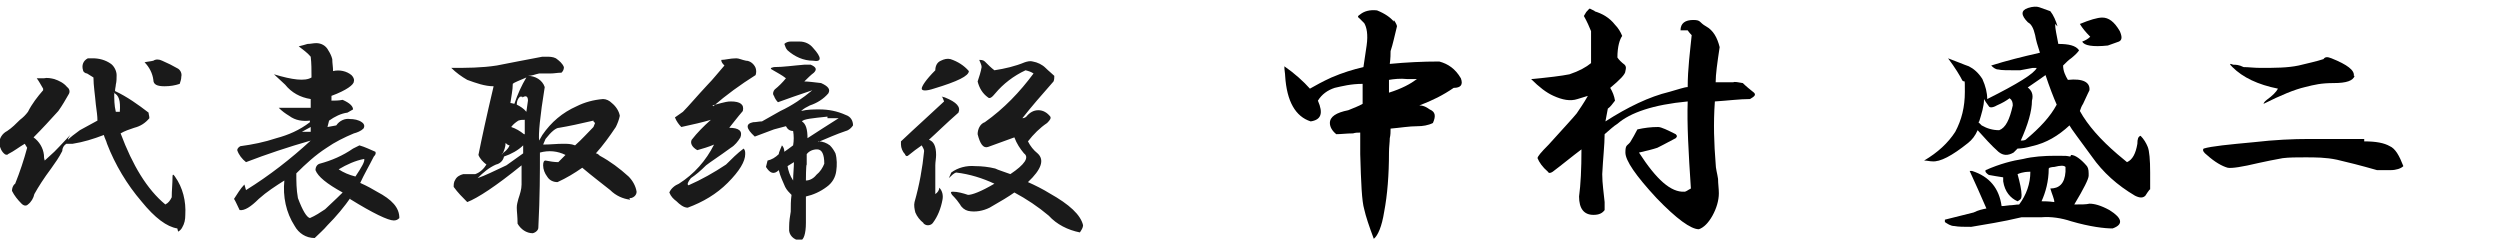 <?xml version="1.0" encoding="UTF-8"?>
<svg id="_レイヤー_1" data-name="レイヤー 1" xmlns="http://www.w3.org/2000/svg" version="1.1" viewBox="0 0 313 30">
  <defs>
    <style>
      .cls-1 {
        fill: #000;
      }

      .cls-1, .cls-2 {
        stroke-width: 0px;
      }

      .cls-2 {
        fill: #1a1a1a;
        fill-rule: evenodd;
      }
    </style>
  </defs>
  <path id="ceo_name" data-name="ceo name" class="cls-2" d="M135.6,28.2c0,.3-.2.6-.4.9-1.5-.3-2.9-1-3.9-2.1-1.3-1.1-2.8-2.1-4.3-2.9-.7.5-1.7,1.1-3.1,1.9-.8.4-1.8.6-2.7.4-.4-.1-.8-.4-1-.8-.2-.3-.5-.7-1-1.2-.2-.3-.2-.4.1-.4.6,0,1.3.2,1.9.4.5,0,1.6-.4,3.3-1.4-1.5-.7-3.1-1.2-4.8-1.4-.3.1-.6.4-.9.7l.3-.7c.8-.6,1.9-.9,3-.8.8,0,1.7.1,2.5.3.4.2,1.1.4,1.9.7,1.8-1.2,2.4-2.1,1.7-2.6-.5-.6-.9-1.2-1.2-2-1.1.4-2.2.8-3.3,1.2-.6.2-1-.4-1.3-1.6,0-.6.3-1.3.9-1.5,2.4-1.7,4.4-3.8,6.1-6.1-.3-.2-.6-.3-1-.4-1.5.7-2.8,1.7-3.8,2.9-.4.5-.7.7-.9.5-.7-.5-1.1-1.2-1.3-2,.2-.6.4-1.2.5-1.8,0-.3-.2-.6-.3-.9.2,0,.5,0,.7.2.4.4.8.8,1.2,1.1,1.3-.2,2.6-.5,3.8-1,.3-.1.7-.2,1-.1.6.1,1.2.4,1.6.8.4.4.8.7,1.1,1,0,.2,0,.5-.1.7-1.5,1.7-2.8,3.2-3.9,4.6.2,0,.4-.1.5-.2.4-.5.9-.8,1.5-.8.6,0,1.1.3,1.5.8.1.2,0,.4-.4.8-.9.6-1.7,1.4-2.4,2.3.3.6.7,1.1,1.2,1.5.9.8.5,2-1.2,3.6.9.4,1.9.9,2.7,1.4,2.5,1.4,3.9,2.7,4.2,4h0ZM115.4,11.1c0-.3.5-1.1,1.7-2.3,0-.5.2-1,.7-1.2.4-.2.8-.3,1.2-.2.9.3,1.7.8,2.3,1.5,0,.6-1.4,1.3-4.4,2.2-.9.3-1.5.3-1.5,0h0ZM117.9,12.1c0,0,.1,0,.4.1,1.5.6,2,1.2,1.7,1.9-1.6,1.4-2.8,2.6-3.7,3.4.6.2.9.8.9,1.9,0,.4-.1.9-.1,1.3v3.6c.3-.2.5-.5.5-.8.4.4.5,1,.4,1.5-.2,1.1-.6,2.1-1.2,2.9-.2.3-.7.4-1,.2,0,0-.2-.1-.2-.2-.4-.3-.8-.8-1-1.3-.1-.4-.2-.9-.1-1.3.6-2.1,1-4.3,1.2-6.4,0-.2-.2-.5-.3-.7-.6.4-1.1.8-1.6,1.2-.2.2-.4.2-.5-.1-.3-.3-.5-.8-.5-1.2v-.4c1.9-1.8,3.7-3.4,5.4-5l-.2-.5ZM102.5,17.7c.5,0,1,.2,1.4.5.3.3.5.6.7,1,.2.7.2,1.5.1,2.2-.1.8-.5,1.5-1.2,2-.8.6-1.7,1-2.6,1.2v3.3c0,1.4-.3,2.2-.7,2.2-.8,0-1.5-.7-1.4-1.5,0,0,0-.2,0-.2,0-.7.1-1.3.2-1.9,0-.7,0-1.4.1-2.1-.3-.3-.6-.6-.8-1-.3-.7-.6-1.3-.8-2.1-.6.6-1.1.4-1.6-.4l.2-.8c.5-.1,1-.4,1.4-.8,0-.2.2-.6.4-1.1.2.2.3.5.3.8.3-.2.7-.5,1.1-.8.1-.6.1-1.2,0-1.8-.4,0-.7-.2-.9-.6l-1.5.4-2.4.9c-1.1-1-1.2-1.6-.2-1.8.4,0,.7-.1,1.1-.1l2.3-1.3c1.5-.7,2.8-1.6,4-2.6-1.8.6-3.2,1.1-4.3,1.5-.2-.2-.4-.5-.5-.8-.2-.2-.1-.6.1-.8.5-.4,1-.9,1.4-1.4-.5-.4-1.1-.7-1.6-1-.4-.2-.4-.3.1-.4,1.2,0,2.5-.2,3.8-.3h.8c.7.3.8.6.4,1-.4.3-.8.7-1.2,1.1.5,0,1.2.1,2.1.2.9.4,1.2.8.9,1.3-.6.7-1.4,1.2-2.3,1.5-.4.2-.8.4-1.1.7.8-.2,1.5-.2,2.3-.2,1.1,0,2.2.2,3.3.7.6.2.9.7.9,1.3-.2.3-.5.6-.9.7-1.2.4-2.3.9-3.5,1.4h0ZM98.6,20.8c.1.6.3,1.2.7,1.8,0-.8.1-1.6.1-2.3l-.8.5ZM100.9,22.6c.5,0,1-.3,1.3-.7.5-.4.8-.9,1-1.4,0-1.2-.3-1.8-.9-1.8-.5,0-1,.2-1.3.6v1.3c-.1,0-.1,2-.1,2h0ZM103.6,14.6c-1.9.2-3,.3-3.2.6.5.3.7,1,.7,2.1,1.2-.8,2.5-1.6,3.9-2.5h-1.4ZM101.8,7.6c-1.2,0-2.3-.5-3.2-1.3-.2-.2-.3-.5-.4-.8.2-.2.5-.3.8-.3h1.1c.7,0,1.3.3,1.7.8,1.1,1.2,1.1,1.8,0,1.6h0ZM89.2,13.2l1.1-.3c.4-.1.8-.2,1.2-.2,1.2,0,1.7.4,1.5,1.2-.7.8-1.2,1.5-1.7,2.1,1.2,0,1.7.4,1.4,1.2-.3.5-.7,1-1.2,1.3-1.5,1.1-2.6,1.8-3.1,2.2-.7.7-1.3,1.2-1.9,1.6-.4.5-.5.8-.3.9,1.6-.7,3.2-1.6,4.7-2.6.7-.7,1.4-1.4,2.2-2,.2.2.2.4.2.7,0,.9-.7,2.1-2.2,3.6-1.4,1.4-3.1,2.4-5,3.1-.5,0-1-.4-1.4-.8-.4-.3-.7-.6-.9-1.1.2-.5.7-.9,1.2-1.1,1.9-1.2,3.4-2.9,4.4-4.9-.7.3-1.4.5-2.1.7-.7-.4-.9-.9-.7-1.3.7-.9,1.5-1.7,2.4-2.5-1,.3-2.3.6-3.7.9-.3-.3-.6-.7-.8-1.2l1-.7c.7-.7,1.7-1.9,3.1-3.4.7-.7,1.3-1.5,2.1-2.4-.2-.2-.4-.4-.4-.7.5,0,1.1-.2,1.9-.2.3,0,.7.2,1.2.3.5,0,1,.4,1.2.9.1.3.1.6,0,.9-1.9,1.2-3.7,2.5-5.3,3.9h0ZM78.9,25c-.9-.1-1.8-.5-2.5-1.2-1-.8-2.2-1.7-3.5-2.8-1,.7-2,1.3-3.1,1.8-.5,0-1-.2-1.3-.7-.3-.4-.5-.9-.5-1.4,0-.4.1-.6.3-.6.5.1,1.1.2,1.6.2l.9-.9c-1-.5-2.1-.6-3.2-.3,0,2.4,0,5.5-.2,9.4,0,.3-.3.6-.7.7-.8,0-1.5-.5-1.9-1.2,0-.9-.1-1.5-.1-2,0-.4.1-.7.2-1.1.2-.6.4-1.2.4-1.8v-2.4c-3.2,2.6-5.5,4.1-6.8,4.6-.6-.6-1.2-1.2-1.7-1.9,0-.3,0-.6.2-.9.2-.4.6-.6,1-.7.5,0,1,0,1.5,0,.6-.2,1.1-.7,1.4-1.2-.4-.3-.8-.7-1-1.2.4-2,1-4.8,1.9-8.6-1.1,0-2.2-.4-3.3-.8-.7-.4-1.4-.9-2-1.5,1.9,0,3.8,0,5.7-.3,1.6-.3,3.5-.7,5.7-1.1h.5c.4,0,.8,0,1.2.2.4.3.8.6,1,1.1,0,.3-.1.5-.3.7-.5,0-.9.1-1.4.1-.5,0-1,0-1.4,0-.5.1-.9.3-1.4.3.9,0,1.8.5,2.1,1.4-.6,3.7-.8,5.9-.7,6.7l.4-.7c1.1-1.6,2.5-2.8,4.3-3.6,1-.5,2.1-.8,3.3-.9.4,0,.8.2,1.1.5.5.4.9,1,1,1.6-.1.5-.3,1-.5,1.4-.8,1.2-1.6,2.3-2.5,3.3.2,0,.4.2.5.3,1.3.7,2.5,1.6,3.6,2.6.5.5.9,1.2,1,1.9,0,.4-.3.7-.7.8,0,0-.1,0-.2,0h0ZM62.1,20.6c-.9.4-1.6,1-2.3,1.7h0c.9-.3,2.1-.9,3.6-1.6.7-.5,1.4-1,2.1-1.5v-1c-.6.6-1.5,1.1-2.4,1.4-.1.5-.5.9-1,1h0ZM65.7,16.8v-1.8c-.3,0-.5,0-.8.1-.3.2-.6.4-.9.8.6.2,1.1.5,1.6.9h0ZM62.8,19.3c.4-.3.8-.6,1-1.1-.2,0-.4-.2-.5-.3,0,.5-.2,1-.4,1.4h0ZM64.2,10.5c0,.8-.2,1.6-.3,2.4.2,0,.4.1.5.1.4-1.2.9-2.3,1.5-3.3-.9.4-1.5.6-1.7.8h0ZM65.4,12.1h-.3c-.3.3-.4.6-.4,1,.4.2.9.5,1.2.9l.2-1.4c0-.5-.2-.7-.7-.4h0ZM74.3,15.1c-1.7.4-3.1.7-4.3.9-.4,0-1,.5-1.7,1.4l-.3.7c.9,0,1.7-.1,2.5-.1.5,0,1,0,1.5.2.9-.8,1.6-1.6,2.3-2.3l.2-.5-.2-.2ZM44,24.6c-.9,1.3-1.9,2.5-3,3.6-.5.6-1.1,1.1-1.6,1.6-1.1,0-2-.6-2.5-1.5-1.1-1.7-1.5-3.7-1.3-5.7-1.1.7-2.2,1.4-3.2,2.3-1,1-1.8,1.5-2.4,1.4-.3-.6-.5-1.1-.7-1.4.4-.6.8-1.3,1.3-1.8l.2.7c2.9-1.8,5.6-3.9,8.1-6.2-2.8.8-5.5,1.7-8.1,2.7-.5-.4-.9-.9-1.1-1.5,0-.2.2-.4.4-.5,1.5-.2,3-.5,4.5-1,1.5-.4,2.9-1,4.2-2v-.2c-.9.1-1.8,0-2.6-.6-.5-.3-.9-.6-1.3-1h4v-1.1c-1.3-.2-2.4-.8-3.2-1.8l-1.4-1.3c2.3.7,3.9.9,4.7.4,0-.9,0-1.8-.1-2.6-.4-.5-1-.9-1.5-1.3.4-.1.8-.2,1.1-.3.4,0,.7-.1,1.1-.1.6,0,1.2.3,1.5.9.2.3.4.7.5,1.1,0,.5.1,1,.1,1.5.8-.2,1.7,0,2.3.5.2.2.4.5.3.8,0,.4-.9,1.1-2.8,1.8v.6c.4,0,.9,0,1.4-.1.9.4,1.3.8,1.3,1.2l-.7.4c-.8.1-1.6.5-2.3,1l-.2.8,1.1-.2c.4-.6,1.1-.9,1.7-.8.5,0,1.1.1,1.5.4.3.2.4.5.2.8-.3.3-.8.5-1.2.6-1.2.5-2.4,1.1-3.4,1.8-1.4.9-2.6,2-3.8,3.2,0,1,0,2,.2,3.1.6,1.6,1.1,2.4,1.5,2.5.7-.3,1.3-.7,1.9-1.1.4-.4,1.2-1.1,2.2-2.1-2-1.1-3.1-2-3.4-2.8,0-.4.2-.7.5-.8,1.5-.4,2.9-1,4.2-1.9l.8-.4c.7.2,1.3.5,2,.8.1.2,0,.4-.2.6-.6,1.2-1.2,2.2-1.7,3.3.9.4,1.6.8,2.1,1.1,1.9,1,2.8,2,2.8,3.3-.2.2-.4.3-.7.3-.7,0-2.6-.9-5.5-2.7h0ZM38.9,15.9l-1.1.6h1.1v-.5h0ZM45.6,19.9c-1.1.2-2.2.7-3.2,1.3.6.4,1.3.7,2.1.9.8-1.2,1.2-1.9,1.1-2.2h0ZM22.2,28.6c-1.3-.2-2.8-1.3-4.5-3.4-1.8-2.1-3.3-4.6-4.3-7.2-.1-.4-.3-.7-.4-1.1-1.3.5-2.6.9-3.9,1.1h-.8c-.3.2-.5.5-.5.9-.4.8-.9,1.5-1.4,2.2-.9,1.2-1.6,2.3-2.1,3.2-.1.5-.4,1-.8,1.3-.2.2-.5.2-.8-.1-.5-.5-.9-1-1.2-1.6,0-.3.1-.7.4-.9.6-1.5,1.1-3,1.5-4.5l-.3-.5c-.7.4-1.3.9-2.1,1.3,0,.1-.3.1-.4,0,0,0,0,0,0,0-.4-.3-.6-.8-.7-1.3,0-.7.4-1.3,1-1.6.6-.4,1.1-.9,1.6-1.4.4-.3.7-.6,1-1,.5-1,1.2-1.9,1.9-2.7v-.2c-.3-.5-.5-.9-.8-1.3h.9c.4-.1.9,0,1.3.1.6.2,1.2.5,1.6,1,.3.2.4.6.2.9-.4.7-.8,1.4-1.3,2.1-1,1.1-2,2.2-3.1,3.3.7.5,1.2,1.3,1.3,2.2,0,.2,0,.4.1.7l1.2-1.1c.9-.9,1.5-1.6,2-2.1-.1.2-.3.4-.3.6.3-.3.8-.7,1.5-1.2.7-.4,1.5-.8,2.2-1.2,0-.6-.1-1.2-.2-2-.1-1.2-.3-2.4-.3-3.4-.3-.2-.5-.3-.8-.5-.2,0-.5-.2-.5-.4-.2-.6,0-1.2.6-1.5.2,0,.4,0,.6,0,.8,0,1.6.2,2.3.7.4.3.7.9.7,1.4,0,.4,0,.8-.1,1.2,0,.2-.1.5-.1.8,1.5.7,2.9,1.7,4.2,2.7,0,.2.1.4.1.7-.5.6-1.1,1-1.9,1.2-.6.2-1.2.4-1.7.7,1.5,4,3.3,7,5.6,8.9.4-.2.6-.5.8-.9,0-.9.1-1.7.1-2.6,0-.3.1-.3.3,0,1,1.4,1.4,3.1,1.3,4.8,0,.6-.1,1.1-.4,1.6-.1.2-.3.4-.5.5h0ZM14.3,11.6c0,.8,0,1.6.2,2.4h.5c.1-1.4-.1-2.1-.8-2.4h0ZM20.6,10.8c-.9,0-1.4-.2-1.4-.8-.1-.8-.5-1.6-1.1-2.2h0c.4-.1.7-.1,1.1-.2.3-.2.7-.2,1.1,0,.7.3,1.3.6,2,1,.3.2.5.6.4,1,0,.3-.1.6-.2.9-.6.2-1.2.3-1.9.3h0Z"/>
  <g>
    <path class="cls-1" d="M174.5,2.5c.3.4.4.7.4.8-.3,1.2-.5,2.2-.8,3.1,0,.3,0,.9-.1,1.6,2.1-.2,4.1-.3,6.2-.3,1.1.3,2,.9,2.7,2.1.3.8,0,1.2-.9,1.2-1.3.9-2.7,1.6-4.3,2.2.6,0,1,.3,1.3.5.7.3.8.8.4,1.7-.6.3-1.3.4-1.9.4-1.1,0-2.2.2-3.4.3,0,.4,0,.8-.1,1.2,0,.5-.1,1.1-.1,1.8,0,2.8-.2,5.3-.6,7.4-.3,1.9-.8,3-1.3,3.4-.6-1.6-1-2.8-1.2-3.7-.3-1-.4-3.3-.5-6.9v-2.7c-.3,0-.6,0-.9.1-.8,0-1.5.1-2.1.1-.5-.4-.8-.9-.8-1.4,0-.8.8-1.3,2.3-1.6.7-.3,1.3-.5,1.8-.8,0-1.1,0-1.9,0-2.5-1.5,0-2.6.3-3.5.5-.9.3-1.6.8-2.1,1.6.7,1.6.4,2.4-.9,2.6-1.9-.6-3-2.5-3.2-5.7,0-.3-.1-.7-.1-1.2,1.3.9,2.4,1.9,3.2,2.8.7-.4,1.6-.9,2.7-1.4,1.4-.6,2.7-1,4-1.3l.4-2.7c.2-1.4,0-2.3-.3-2.8l-.6-.6c-.3-.2-.2-.3.1-.5.5-.4,1.2-.6,2.1-.5,1,.4,1.7.9,2.1,1.4ZM173.9,10v1.6c1.6-.5,2.7-1.1,3.5-1.7h-1.2c-.9-.1-1.7,0-2.3.1Z"/>
    <path class="cls-1" d="M199.6,1.4c1,.3,1.9.8,2.6,1.7.4.4.7.9.9,1.4-.3.4-.6,1.3-.6,2.7.2.3.5.6.9.9.2.2.2.4.1.8,0,.4-.7,1.1-1.9,2.1.3.5.5,1,.6,1.6-.3.4-.6.8-.9,1l-.3,1.6c2.8-1.8,5.5-3.1,8-3.7,1.1-.3,1.9-.6,2.3-.6,0-2.3.3-4.5.5-6.5,0,0-.3-.3-.5-.6h-.9c0-.9.6-1.3,1.6-1.3s.7.3,1.6.8c.9.5,1.4,1.4,1.7,2.6-.3,2-.5,3.4-.5,4.4h2.2c.2-.1.6,0,1.2.1.4.4.9.8,1.4,1.2.3.3,0,.5-.5.8-1.3,0-2.8.2-4.4.3-.2,2.8-.1,5.3.1,7.8,0,.6.2,1.2.3,1.9,0,.6.1,1.2.1,1.8,0,.9-.3,1.9-.8,2.8-.5.9-1.1,1.5-1.7,1.7-1,0-2.8-1.3-5.3-3.9-2.6-2.8-3.9-4.7-3.9-5.7s.2-.8.6-1.3c.3-.5.6-1,.9-1.6.9-.2,1.7-.3,2.6-.3.4,0,1.2.4,2.2.9.2.2.2.3,0,.5-1.3.7-2.1,1.1-2.3,1.2-.6.2-1.4.4-2.3.6,2.2,3.4,4,5,5.7,4.9.2,0,.4-.2.8-.4-.3-4.5-.5-8.1-.4-10.9-4.3.4-7.2,1.4-8.8,2.8-.5.3-1,.8-1.6,1.3,0,1.3-.2,3-.3,5,0,1.2.2,2.4.3,3.5v1c-.3.4-.7.6-1.4.6-1.2,0-1.8-.8-1.8-2.3.2-1.5.3-3.4.3-5.9-1.2.9-2.4,1.9-3.6,2.8-.3.2-.5.2-.6,0-.7-.6-1.1-1.2-1.3-1.7,0-.2.4-.7,1.4-1.7,1.9-2.1,3.1-3.4,3.5-3.9.4-.6.9-1.3,1.4-2.2l-1.3.4c-.9.3-1.9.1-3-.4-.9-.4-1.8-1.1-2.8-2.1,2.2-.2,3.8-.4,4.8-.6,1.2-.4,2.1-.9,2.7-1.4,0-2.2,0-3.5,0-4-.2-.5-.5-1.2-.9-1.9l.3-.5c.3-.3.4-.5.5-.4l.6.3Z"/>
    <path class="cls-1" d="M257.3,3c0,.6.2,1.4.4,2.5,1.3,0,2.2.2,2.6.8-.2.3-.5.6-1,1-.3.2-.6.5-1,.9,0,.7.3,1.3.6,1.8,1.9-.2,2.8.3,2.7,1.3,0,0-.3.6-.8,1.7-.2.3-.3.6-.4.9,1,1.8,2.6,3.6,4.7,5.4l1.2,1c.7-.3,1.1-1.1,1.3-2.3,0-.6.1-.9.4-1,.4.4.7.9.9,1.4.2.5.3,1.6.3,3.2v2.1c-.1,0-.6.8-.6.8-.3.3-.7.3-1.3,0-2.2-1.3-4-2.9-5.4-4.9-1.6-2.2-2.6-3.5-2.8-3.9-1.4,1.3-2.9,2.2-4.7,2.6-.7.2-1.3.3-1.8.3l-.5.5c-.7.4-1.3.4-1.9-.1-.9-.8-1.7-1.7-2.6-2.7-.3.7-.7,1.2-1.2,1.6-2,1.6-3.5,2.4-4.5,2.3-.3,0-.6-.1-1-.1,1.7-1,3-2.2,3.9-3.6.8-1.5,1.2-3.1,1.2-5s0-1.1-.3-1.4c-.3-.6-.9-1.6-1.8-2.8,1.1.4,2,.8,2.6,1,.6.3,1.2.8,1.7,1.6.4.9.6,1.7.6,2.5,3.8-1.9,5.9-3.2,6.2-3.9h-.5l-1.6.3c-1.5,0-2.4,0-2.7-.1-.4,0-.7-.3-.9-.5,1.9-.6,3.9-1.1,6.1-1.6-.3-.9-.5-1.6-.6-2.2-.2-.9-.5-1.4-.9-1.6-.9-.9-.9-1.5,0-1.8.6-.2,1.1-.2,1.4-.1l1.4.5c.4.5.7,1.2.9,1.9ZM259.3,19.4c.5,0,1.2.5,1.9,1.3.2.2.3.5.3,1v.3c0,.4-.6,1.6-1.8,3.6.9,0,1.5,0,1.9-.1.6,0,1.4.2,2.5.8,1.6,1,1.8,1.8.4,2.3-1,0-2.8-.2-5.2-.9-1.2-.4-2.5-.6-3.7-.5h-2.5c-2.5.6-4.6.9-6.3,1.2-.9,0-1.6,0-2.1-.1-.5,0-.9-.3-1.2-.5,0-.2,0-.3,0-.3l3.6-.9c.6-.3,1.1-.4,1.6-.5-.7-1.6-1.4-3.2-2.1-4.7h.3c2.2.7,3.4,2.2,3.7,4.4.4,0,.8-.1,1-.1.4,0,.8-.1,1.2-.1.9-1.2,1.4-2.6,1.4-4.1-.3,0-.9,0-1.6.3.3,1.1.5,2,.5,2.6s-.2.6-.5.8c-.9-.4-1.6-1.2-1.8-2.5v-.5c-.1,0-1.8-.3-1.8-.3-.3-.2-.5-.4-.4-.6,1.8-.8,3.4-1.2,4.7-1.4,1.2-.3,2.6-.4,4.1-.4s1.2,0,1.8.1ZM247.7,15.3l.4.4c.7.4,1.4.6,2.2.6.8-.3,1.3-1.3,1.7-3.1,0-.4-.1-.7-.4-.9-.4.3-.9.6-1.6.9-.5.3-.9.3-1,.1-.3-.4-.5-.7-.6-.9,0,.9-.3,1.8-.6,2.8ZM253.8,10.9c.6.4.8,1,.6,1.7,0,1.3-.5,3-1.4,5,.2,0,.4,0,.6-.1,1.8-1.5,3.1-2.9,3.9-4.4-.4-.9-.9-2.2-1.4-3.7-1.1.8-1.9,1.3-2.3,1.6ZM256.5,21.1c0,1.6-.4,3-.9,4.1.3,0,.9,0,1.6.1,0-.4-.3-1-.5-1.7,1.1,0,1.8-.6,1.9-2.1v-.6c-.2-.2-.6-.2-1.4,0-.3,0-.6.1-.6.1ZM265.4,3.9c.3.7.3,1.1-.1,1.3l-1.4.5c-1.9.2-3,0-3.2-.5h0c.3-.1.7-.3,1-.6-.6-.6-1-1.1-1.3-1.6,1.2-.5,2.2-.8,2.8-.8.8,0,1.5.5,2.2,1.7Z"/>
    <path class="cls-1" d="M296,17.7c1.5,0,2.5.2,3.2.6.7.3,1.2,1.2,1.7,2.5-.3.3-.9.5-1.6.5h-1.7c-2.1-.6-3.7-1-5-1.3-1.4-.3-2.7-.3-4-.3-1,0-2,0-2.8.1-1.1.2-2.1.4-3,.6-2.1.5-3.4.7-3.9.6-.7-.2-1.6-.7-2.6-1.6-.4-.3-.6-.6-.4-.8,1-.3,3.1-.5,6.3-.8,2.6-.3,4.9-.4,6.9-.4h6.9ZM294.8,9.5c-.2.6-1,.9-2.6.9s-2.4.2-3.6.5c-1.3.3-3,1-5.2,2.1,0,0,0-.2.4-.5.7-.5,1.2-1,1.4-1.4-2.5-.5-4.4-1.4-5.7-2.7-.4-.4-.4-.5.1-.3.3,0,.7,0,1.3.3.6,0,1.3.1,2.1.1,1.8,0,3.4,0,4.8-.3,1.2-.3,2.2-.5,3.1-.8.2-.3.5-.3,1-.1,2,.8,2.9,1.5,2.8,2.2Z"/>
  </g>
</svg>
